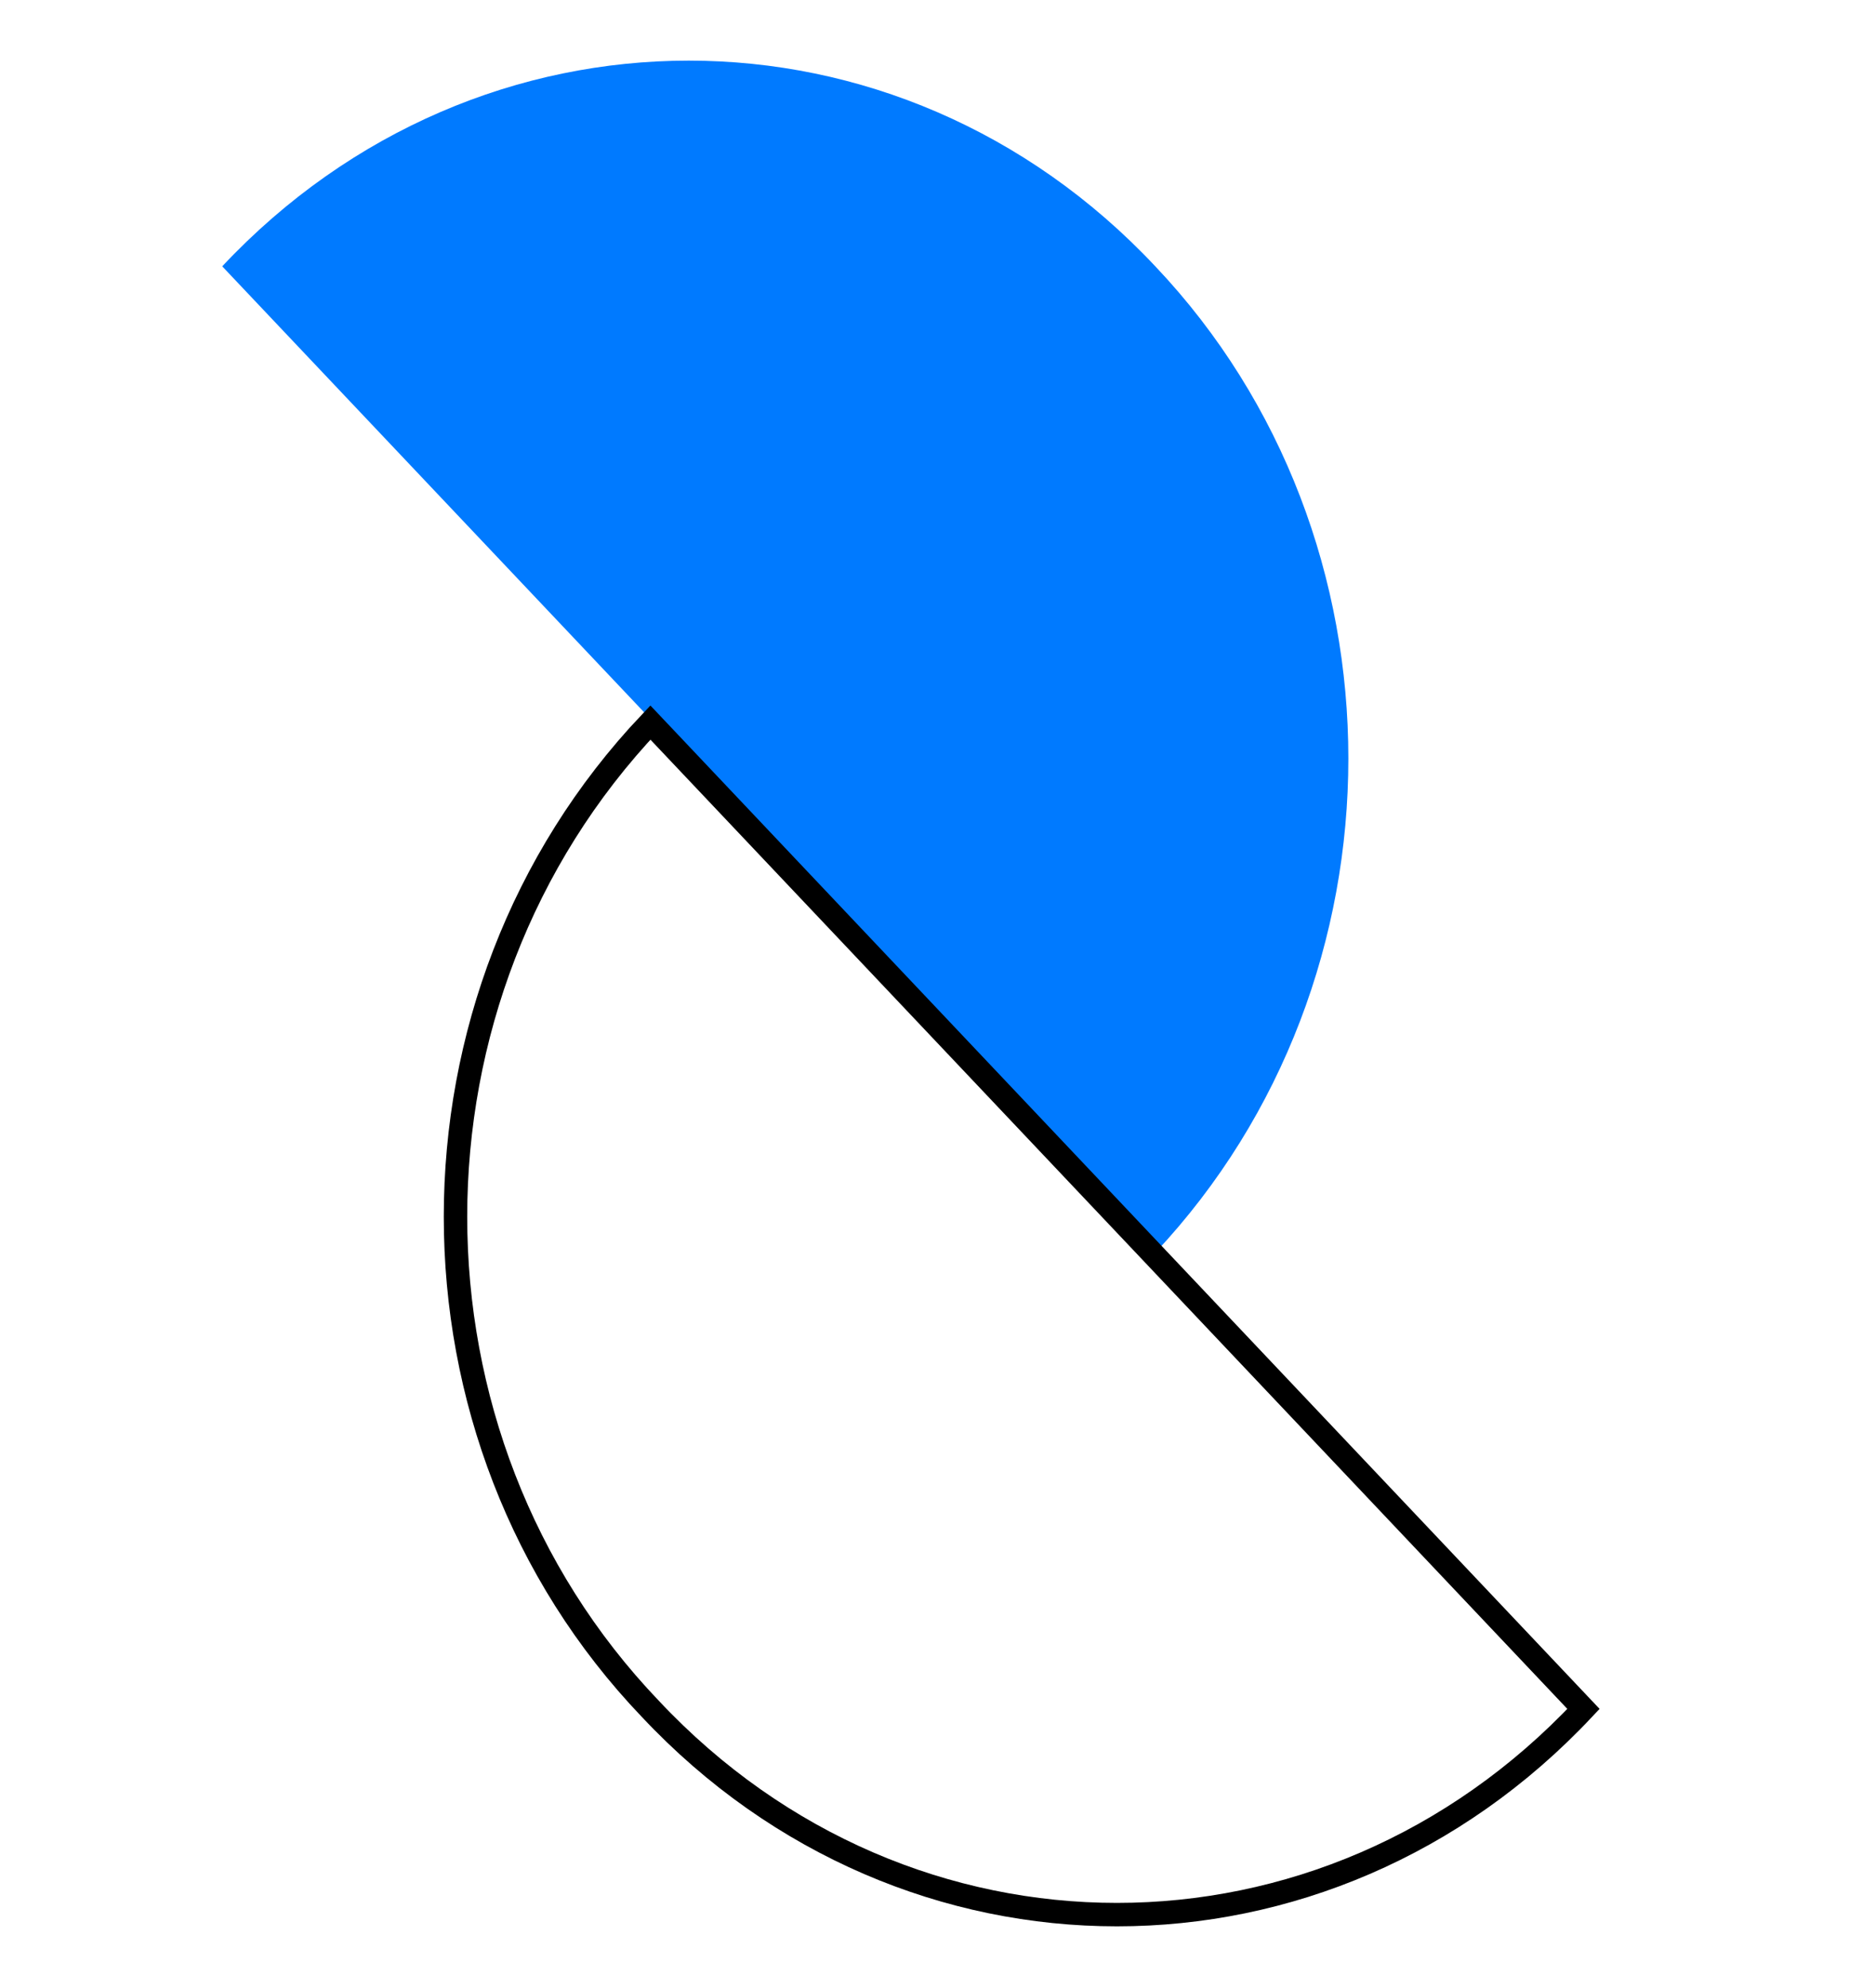 <svg width="200" height="212" viewBox="0 0 200 212" fill="none" xmlns="http://www.w3.org/2000/svg">
<g clip-path="url(#clip0_49_534)">
<path d="M123.232 28.401C150.688 57.369 150.688 104.335 123.232 133.584L23.704 28.401C51.16 -0.847 95.776 -0.847 123.232 28.401Z" fill="#007AFF"/>
<path fill-rule="evenodd" clip-rule="evenodd" d="M69.376 182.238C41.656 153.271 41.656 106.304 69.376 77.055L168.904 182.238C141.448 211.487 96.832 211.487 69.376 182.238Z" stroke="black" stroke-width="2.5" stroke-miterlimit="10"/>
</g>
<defs>
<clipPath id="clip0_49_534">
<rect width="200" height="210.928" fill="white" transform="translate(0 0.559)"/>
</clipPath>
</defs>
</svg>

